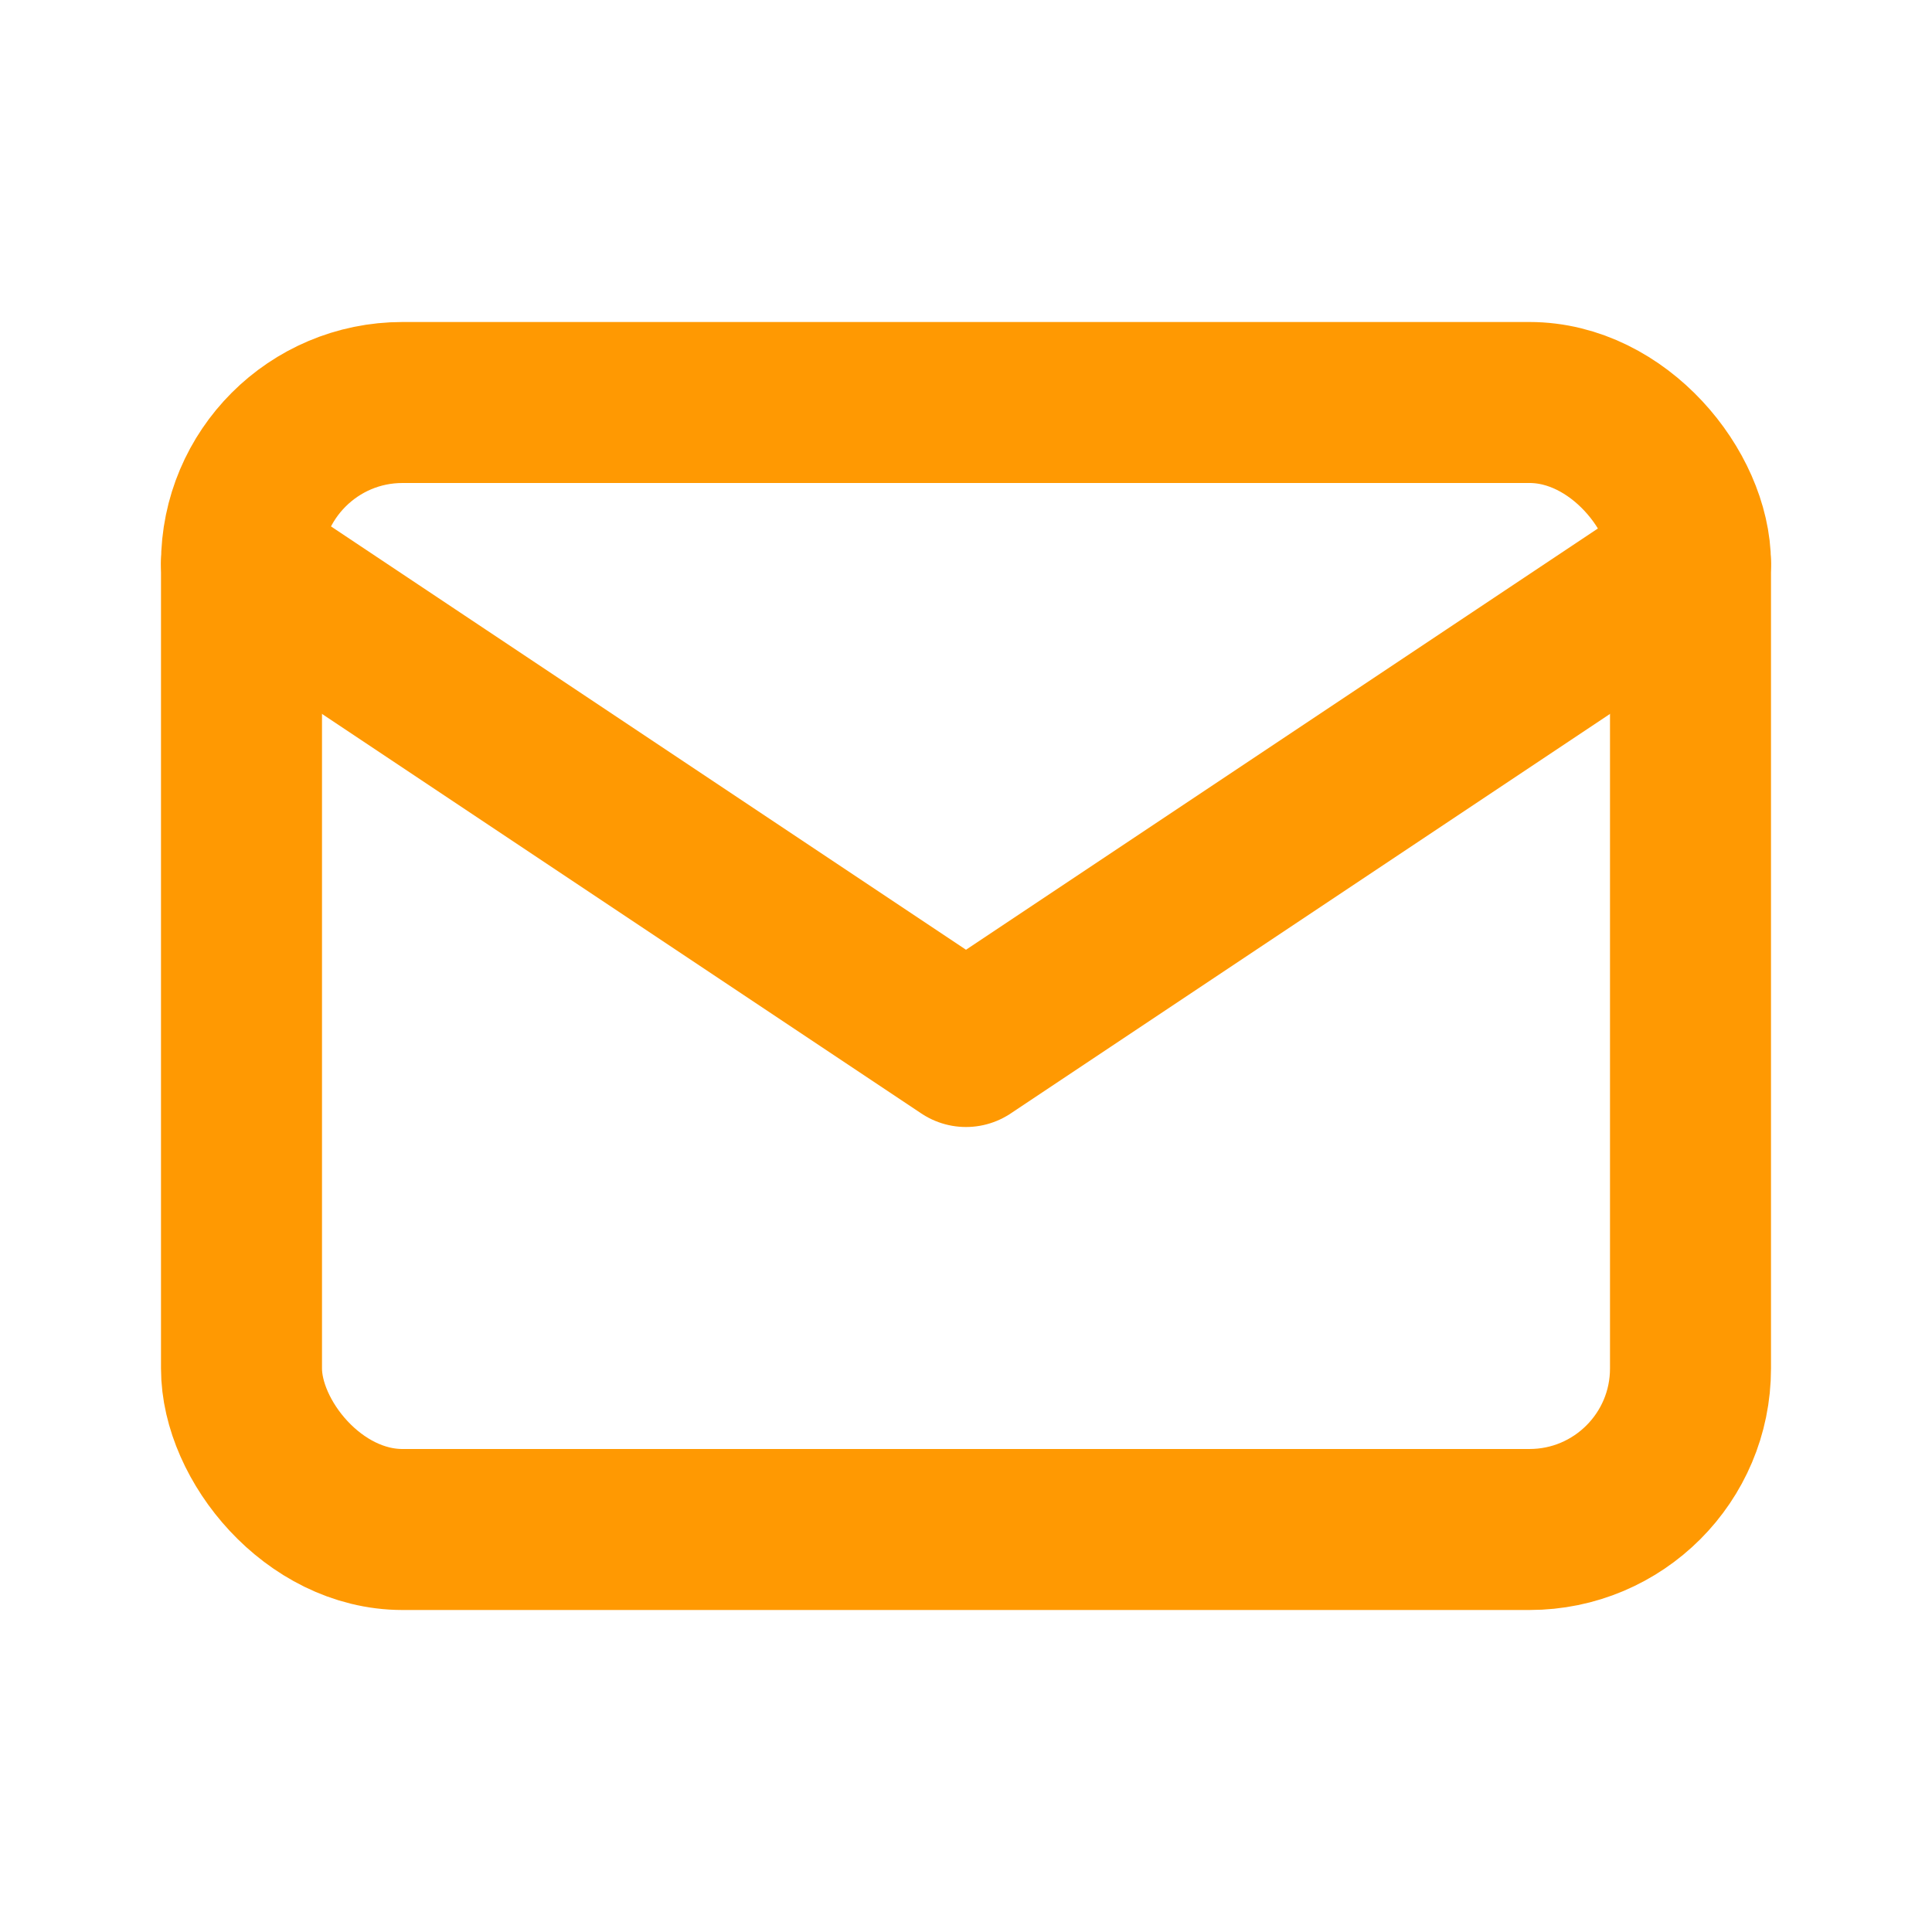 <svg xmlns="http://www.w3.org/2000/svg" width="40" height="40" viewBox="0 0 24 24" fill="none" stroke="#FF9902" stroke-width="2" stroke-linecap="round" stroke-linejoin="round" aria-label="Email">
  <rect x="3" y="5" width="18" height="14" rx="2" ry="2" />
  <polyline points="3 7 12 13 21 7" />
</svg>
